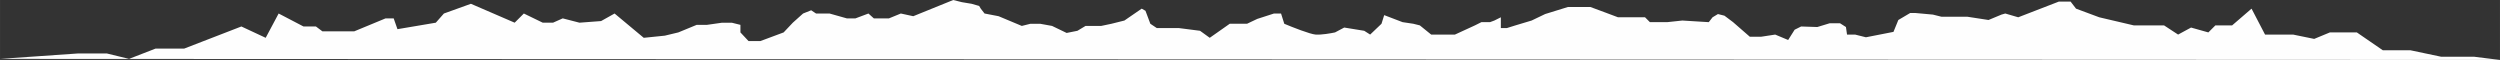 <?xml version="1.0" encoding="UTF-8"?> <!-- Creator: CorelDRAW 2021.5 --> <svg xmlns="http://www.w3.org/2000/svg" xmlns:xlink="http://www.w3.org/1999/xlink" xmlns:xodm="http://www.corel.com/coreldraw/odm/2003" xml:space="preserve" width="612.374mm" height="14.688mm" style="shape-rendering:geometricPrecision; text-rendering:geometricPrecision; image-rendering:optimizeQuality; fill-rule:evenodd; clip-rule:evenodd" viewBox="0 0 34705.33 832.43"><rect x="0" y="0" width="34705.33" height="832.43" fill="#333333" stroke="none"/> <defs> <style type="text/css"> <![CDATA[ .fil0 {fill:#FEFEFE;fill-rule:nonzero} ]]> </style> </defs> <g id="Слой_x0020_1">  <path class="fil0" d="M1079.65 742.42l-1079.65 75 34705.33 15.01 -359.9 -44.97 -457.35 0 -427.32 -89.94 -382.35 0 -359.9 -247.44 -374.85 0 -217.42 89.94 -292.41 -59.98 -232.43 0 -157.43 0 -187.46 -359.9 -269.9 232.43 -232.43 0 -97.45 97.45 -239.94 -67.49 -179.95 97.45 -194.97 -127.48 -127.48 0 -292.41 0 -479.8 -112.46 -322.37 -119.97 -75 -97.45 -164.94 0 -562.31 217.42 -179.95 -52.48 -52.48 15.01 -179.95 75 -292.41 -44.97 -359.9 0 -119.97 -29.96 -247.44 -22.52 -67.49 0 -164.94 97.45 -67.49 164.94 -382.35 75 -149.92 -37.47 -112.46 0 -15.01 -104.95 -82.51 -52.48 -142.42 0 -172.45 52.48 -224.93 -7.51 -89.94 44.97 -89.94 142.42 -179.95 -75 -194.89 29.96 -157.43 0 -232.43 -202.4 -119.97 -89.94 -89.94 -22.52 -75 44.97 -52.48 67.49 -367.34 -22.52 -209.91 22.52 -239.94 0 -67.49 -67.49 -97.45 0 -127.48 0 -149.92 0 -179.95 -67.49 -202.4 -75 -172.45 0 -142.42 0 -314.87 97.45 -187.46 89.94 -224.93 67.49 -119.97 37.47 -82.51 0 0 -149.92 -89.94 44.97 -59.98 22.52 -119.97 0 -89.94 44.97 -277.4 127.48 -329.88 0 -157.43 -127.48 -89.94 -22.52 -149.92 -22.52 -254.95 -97.45 -37.47 119.97 -157.43 149.92 -82.51 -52.48 -277.4 -44.97 -127.48 67.49c-57.44,12.46 -191.94,36.02 -269.9,29.96 -77.96,-5.99 -322.37,-102.48 -434.83,-149.92l-44.97 -142.49 -97.45 0 -232.43 75 -142.49 67.49 -239.94 0 -277.4 194.89 -134.98 -97.45 -292.41 -37.47 -307.36 0 -89.94 -59.98 -67.49 -179.95 -52.48 -29.96 -239.94 164.94 -179.95 44.97 -142.42 29.96 -217.42 0 -112.46 67.49 -149.92 29.96 -202.4 -97.45 -164.94 -29.96 -134.98 0 -119.97 29.96 -322.37 -134.98 -194.89 -37.47 -52.48 -67.49 -22.52 -37.47 -104.95 -29.96 -134.98 -22.52 -119.97 -29.96 -554.8 224.93 -172.45 -37.47 -164.94 67.49 -209.91 0 -75 -67.49 -179.95 67.49 -119.97 0 -239.94 -67.49 -119.97 0 -67.49 0 -67.49 -44.97 -112.46 44.97 -142.42 127.48 -127.48 134.98 -322.37 119.97 -164.94 0 -112.46 -119.97 0 -104.95 -119.97 -29.96 -134.98 0 -209.91 29.96 -142.49 0 -254.88 104.95 -187.46 44.97 -292.41 29.96 -404.87 -337.38 -187.46 104.95 -299.92 22.52 -232.43 -59.98 -134.98 59.98 -142.49 0 -262.39 -127.48 -127.48 127.48 -607.28 -262.39 -374.85 134.98 -112.46 127.48 -532.35 89.94 -52.48 -149.92 -112.46 0 -434.83 179.95 -442.34 0 -89.94 -67.49 -172.45 0 -344.89 -179.95 -179.95 337.38 -337.38 -157.43 -794.74 307.36 -397.37 0 -367.34 142.49 -307.42 -75 -404.87 0 0.4 0.1z"></path> </g> </svg> 